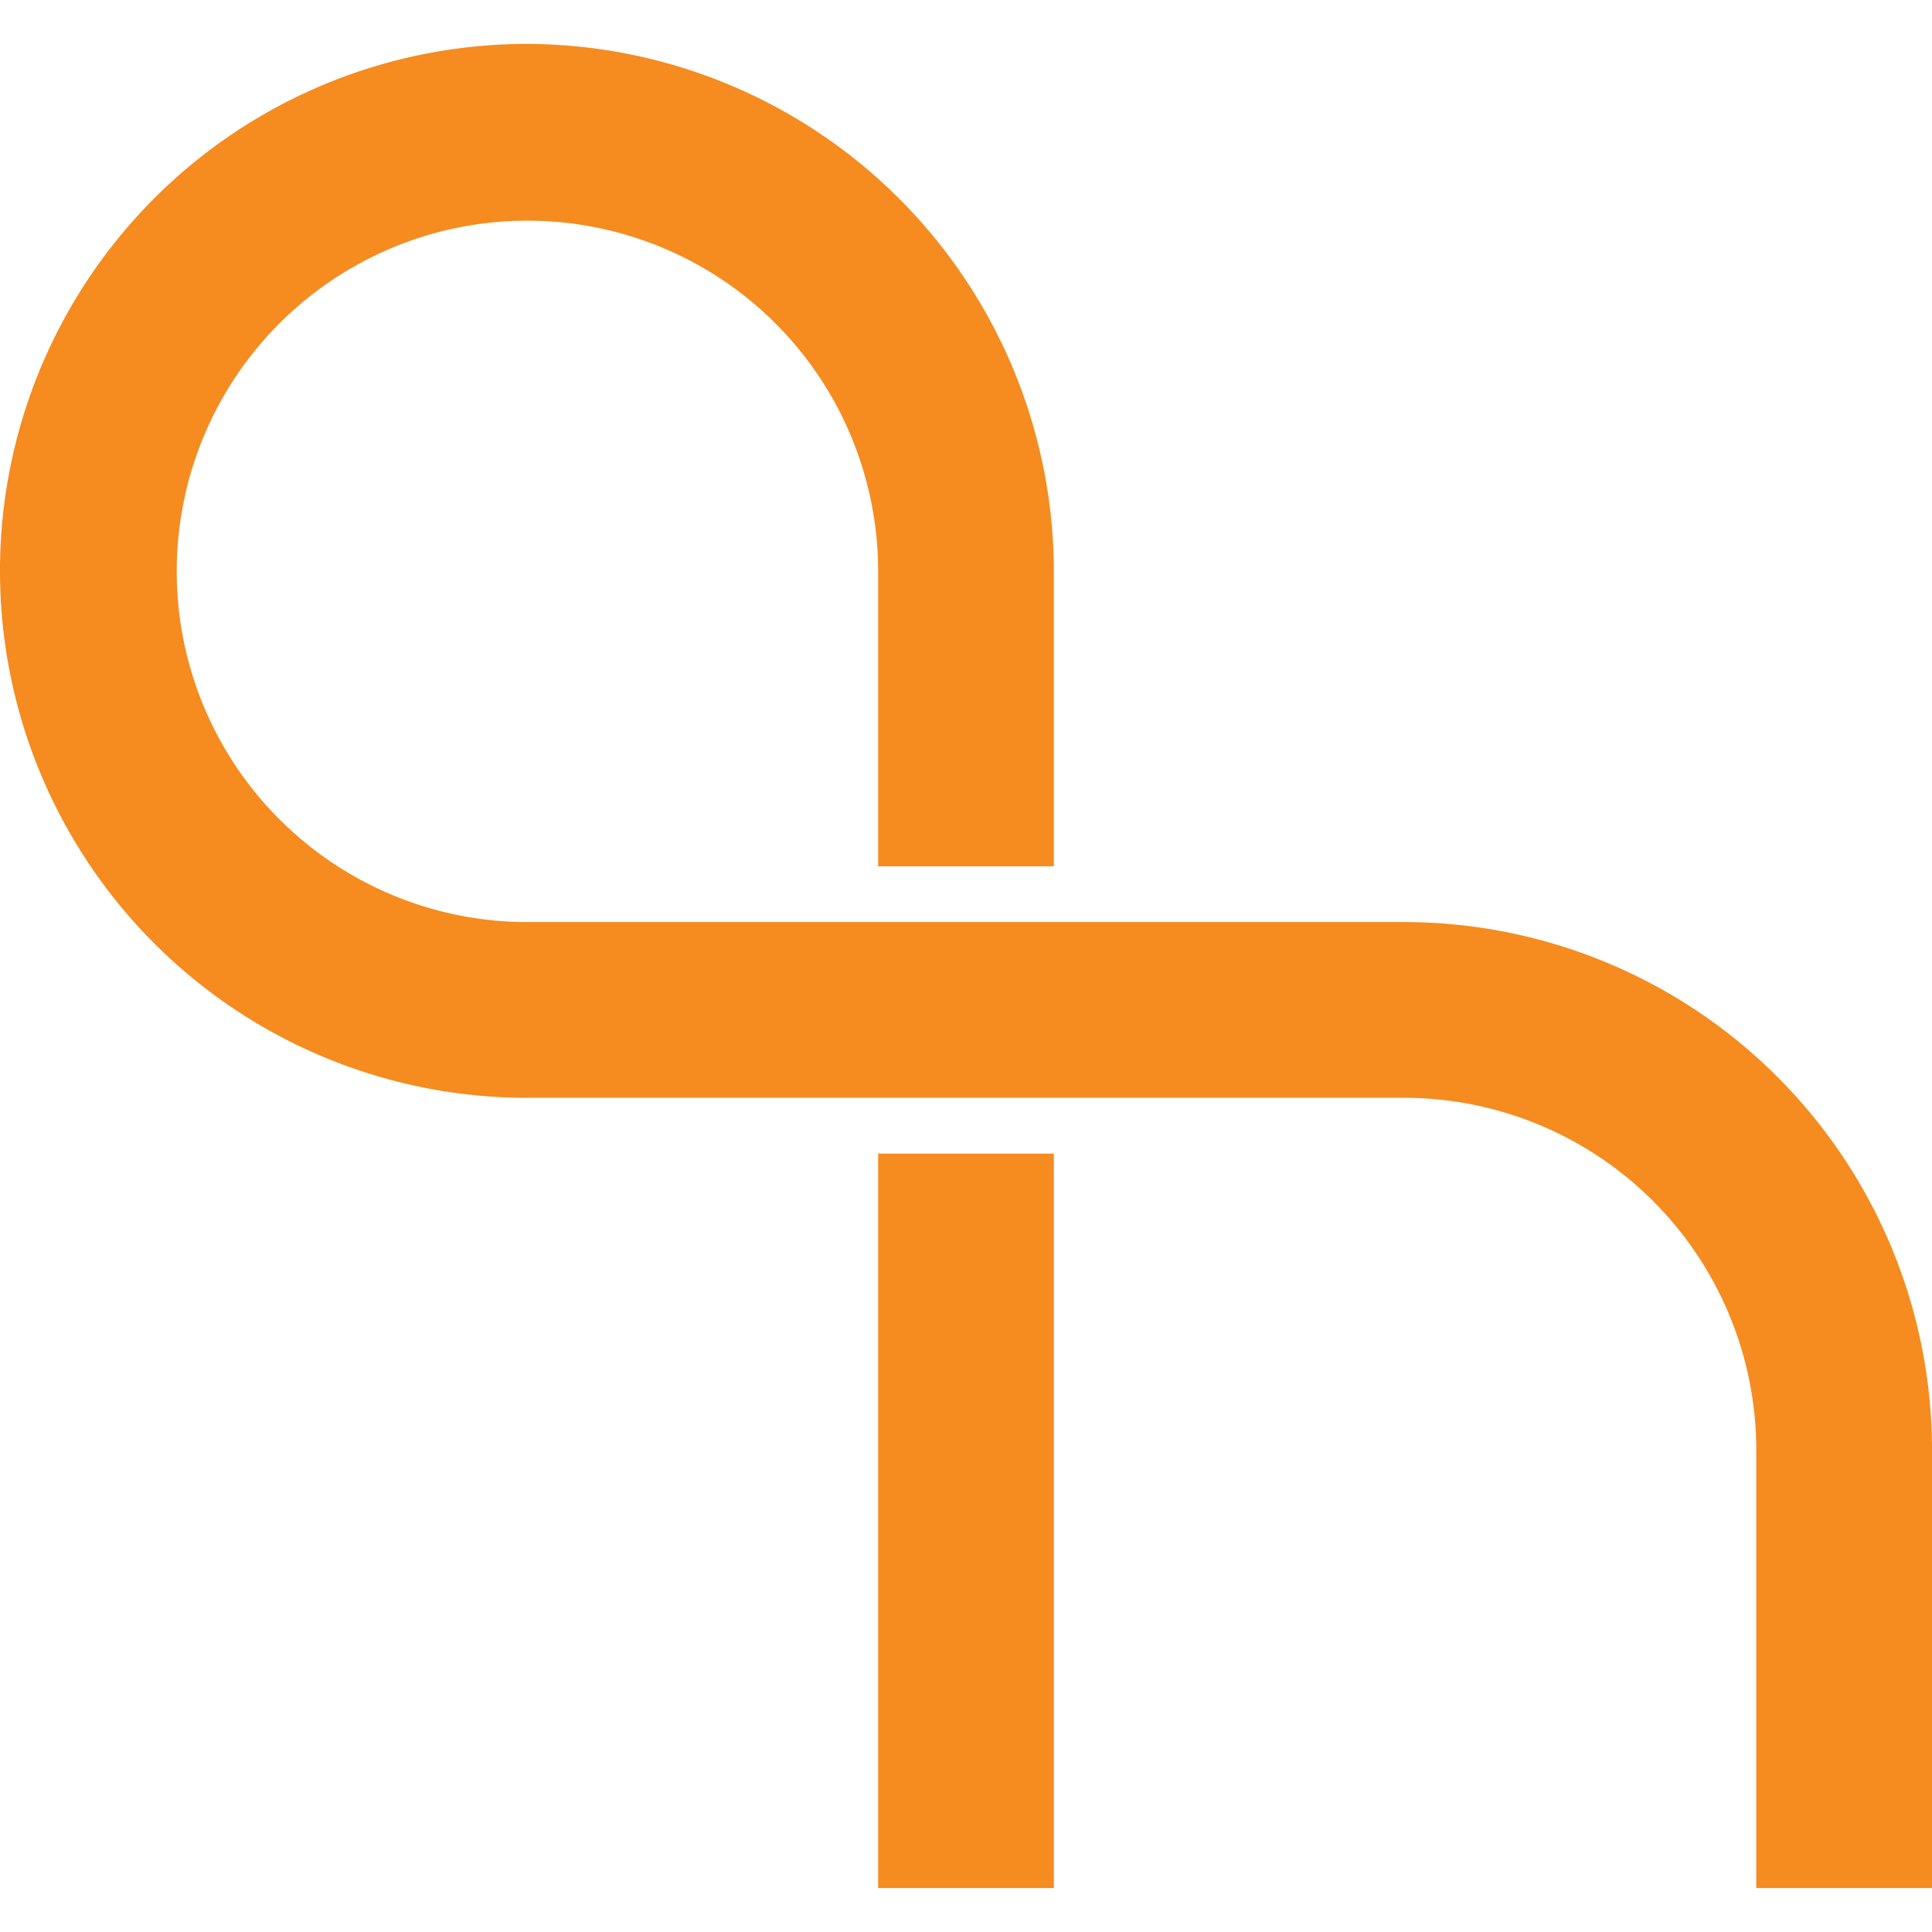 <svg width="30" height="30" viewBox="0 0 109.198 104.232" fill="none" xmlns="http://www.w3.org/2000/svg">
    <path id="logoMark" d="M49.633,104.232V62.718h9.931v41.514ZM29.782,0A29.856,29.856,0,0,1,59.565,29.782V46.48H49.633V29.782a19.822,19.822,0,1,0-19.851,19.851H79.416a29.856,29.856,0,0,1,29.782,29.782v24.817H99.266V79.416a19.921,19.921,0,0,0-19.851-19.851H29.782A29.782,29.782,0,0,1,29.782,0Z" style="fill: #f68b1f"/>
<defs>
<linearGradient id="paint0_linear_112102_1824" x1="5.63" y1="11.589" x2="2.572" y2="14.647" gradientUnits="userSpaceOnUse">
<stop stop-color="#023B95"/>
<stop offset="0.964" stop-color="#096CD9" stop-opacity="0"/>
</linearGradient>
<linearGradient id="paint1_linear_112102_1824" x1="23.272" y1="11.628" x2="25.745" y2="14.438" gradientUnits="userSpaceOnUse">
<stop stop-color="#023B95"/>
<stop offset="1" stop-color="#096DD9" stop-opacity="0"/>
</linearGradient>
</defs>
</svg>
